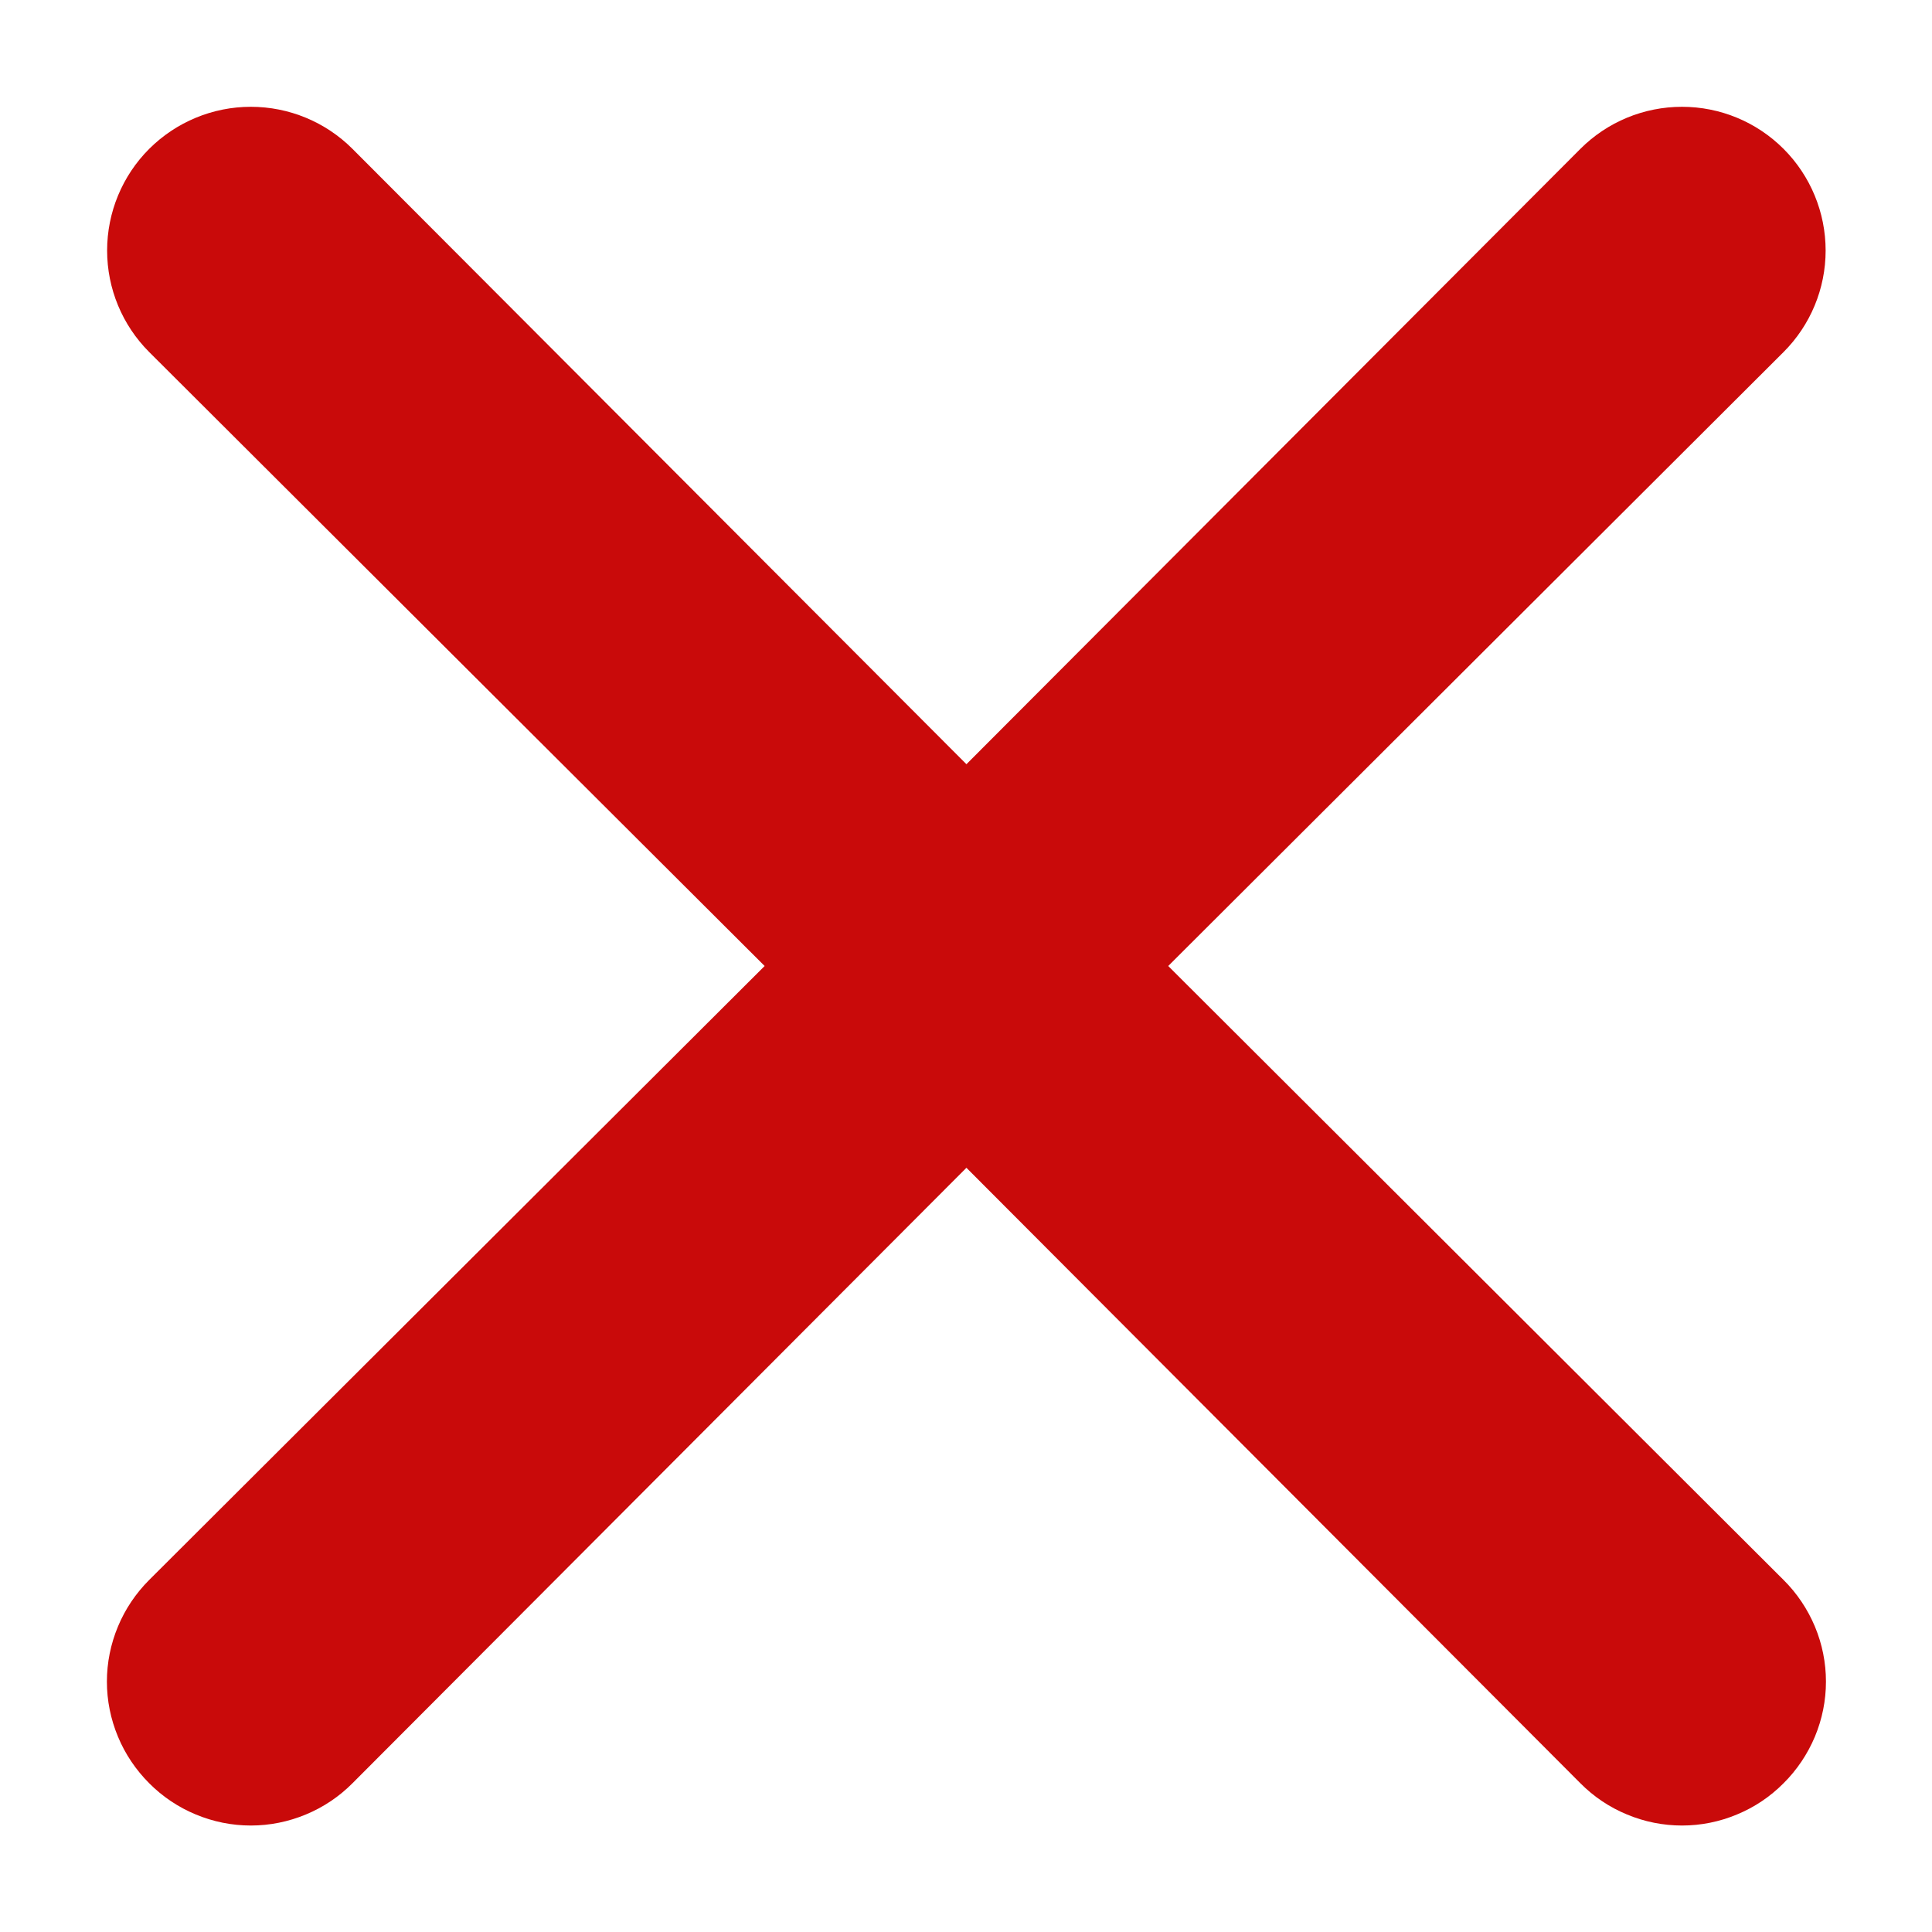 <svg width="18" height="18" viewBox="0 0 18 18" fill="none" xmlns="http://www.w3.org/2000/svg">
<path d="M10.884 9L16.617 3.28C16.868 3.029 17.009 2.689 17.009 2.334C17.009 1.979 16.868 1.638 16.617 1.387C16.366 1.136 16.026 0.995 15.671 0.995C15.315 0.995 14.975 1.136 14.724 1.387L9.004 7.12L3.284 1.387C3.033 1.136 2.692 0.995 2.337 0.995C1.982 0.995 1.642 1.136 1.39 1.387C1.139 1.638 0.998 1.979 0.998 2.334C0.998 2.689 1.139 3.029 1.39 3.28L7.124 9L1.39 14.72C1.266 14.844 1.166 14.992 1.099 15.154C1.031 15.317 0.996 15.491 0.996 15.667C0.996 15.843 1.031 16.017 1.099 16.18C1.166 16.342 1.266 16.49 1.39 16.614C1.514 16.739 1.662 16.838 1.824 16.905C1.987 16.973 2.161 17.008 2.337 17.008C2.513 17.008 2.687 16.973 2.85 16.905C3.012 16.838 3.16 16.739 3.284 16.614L9.004 10.88L14.724 16.614C14.848 16.739 14.995 16.838 15.158 16.905C15.32 16.973 15.495 17.008 15.671 17.008C15.847 17.008 16.021 16.973 16.183 16.905C16.346 16.838 16.493 16.739 16.617 16.614C16.742 16.49 16.841 16.342 16.909 16.18C16.977 16.017 17.012 15.843 17.012 15.667C17.012 15.491 16.977 15.317 16.909 15.154C16.841 14.992 16.742 14.844 16.617 14.72L10.884 9Z" fill="#C90A0A"/>
</svg>
